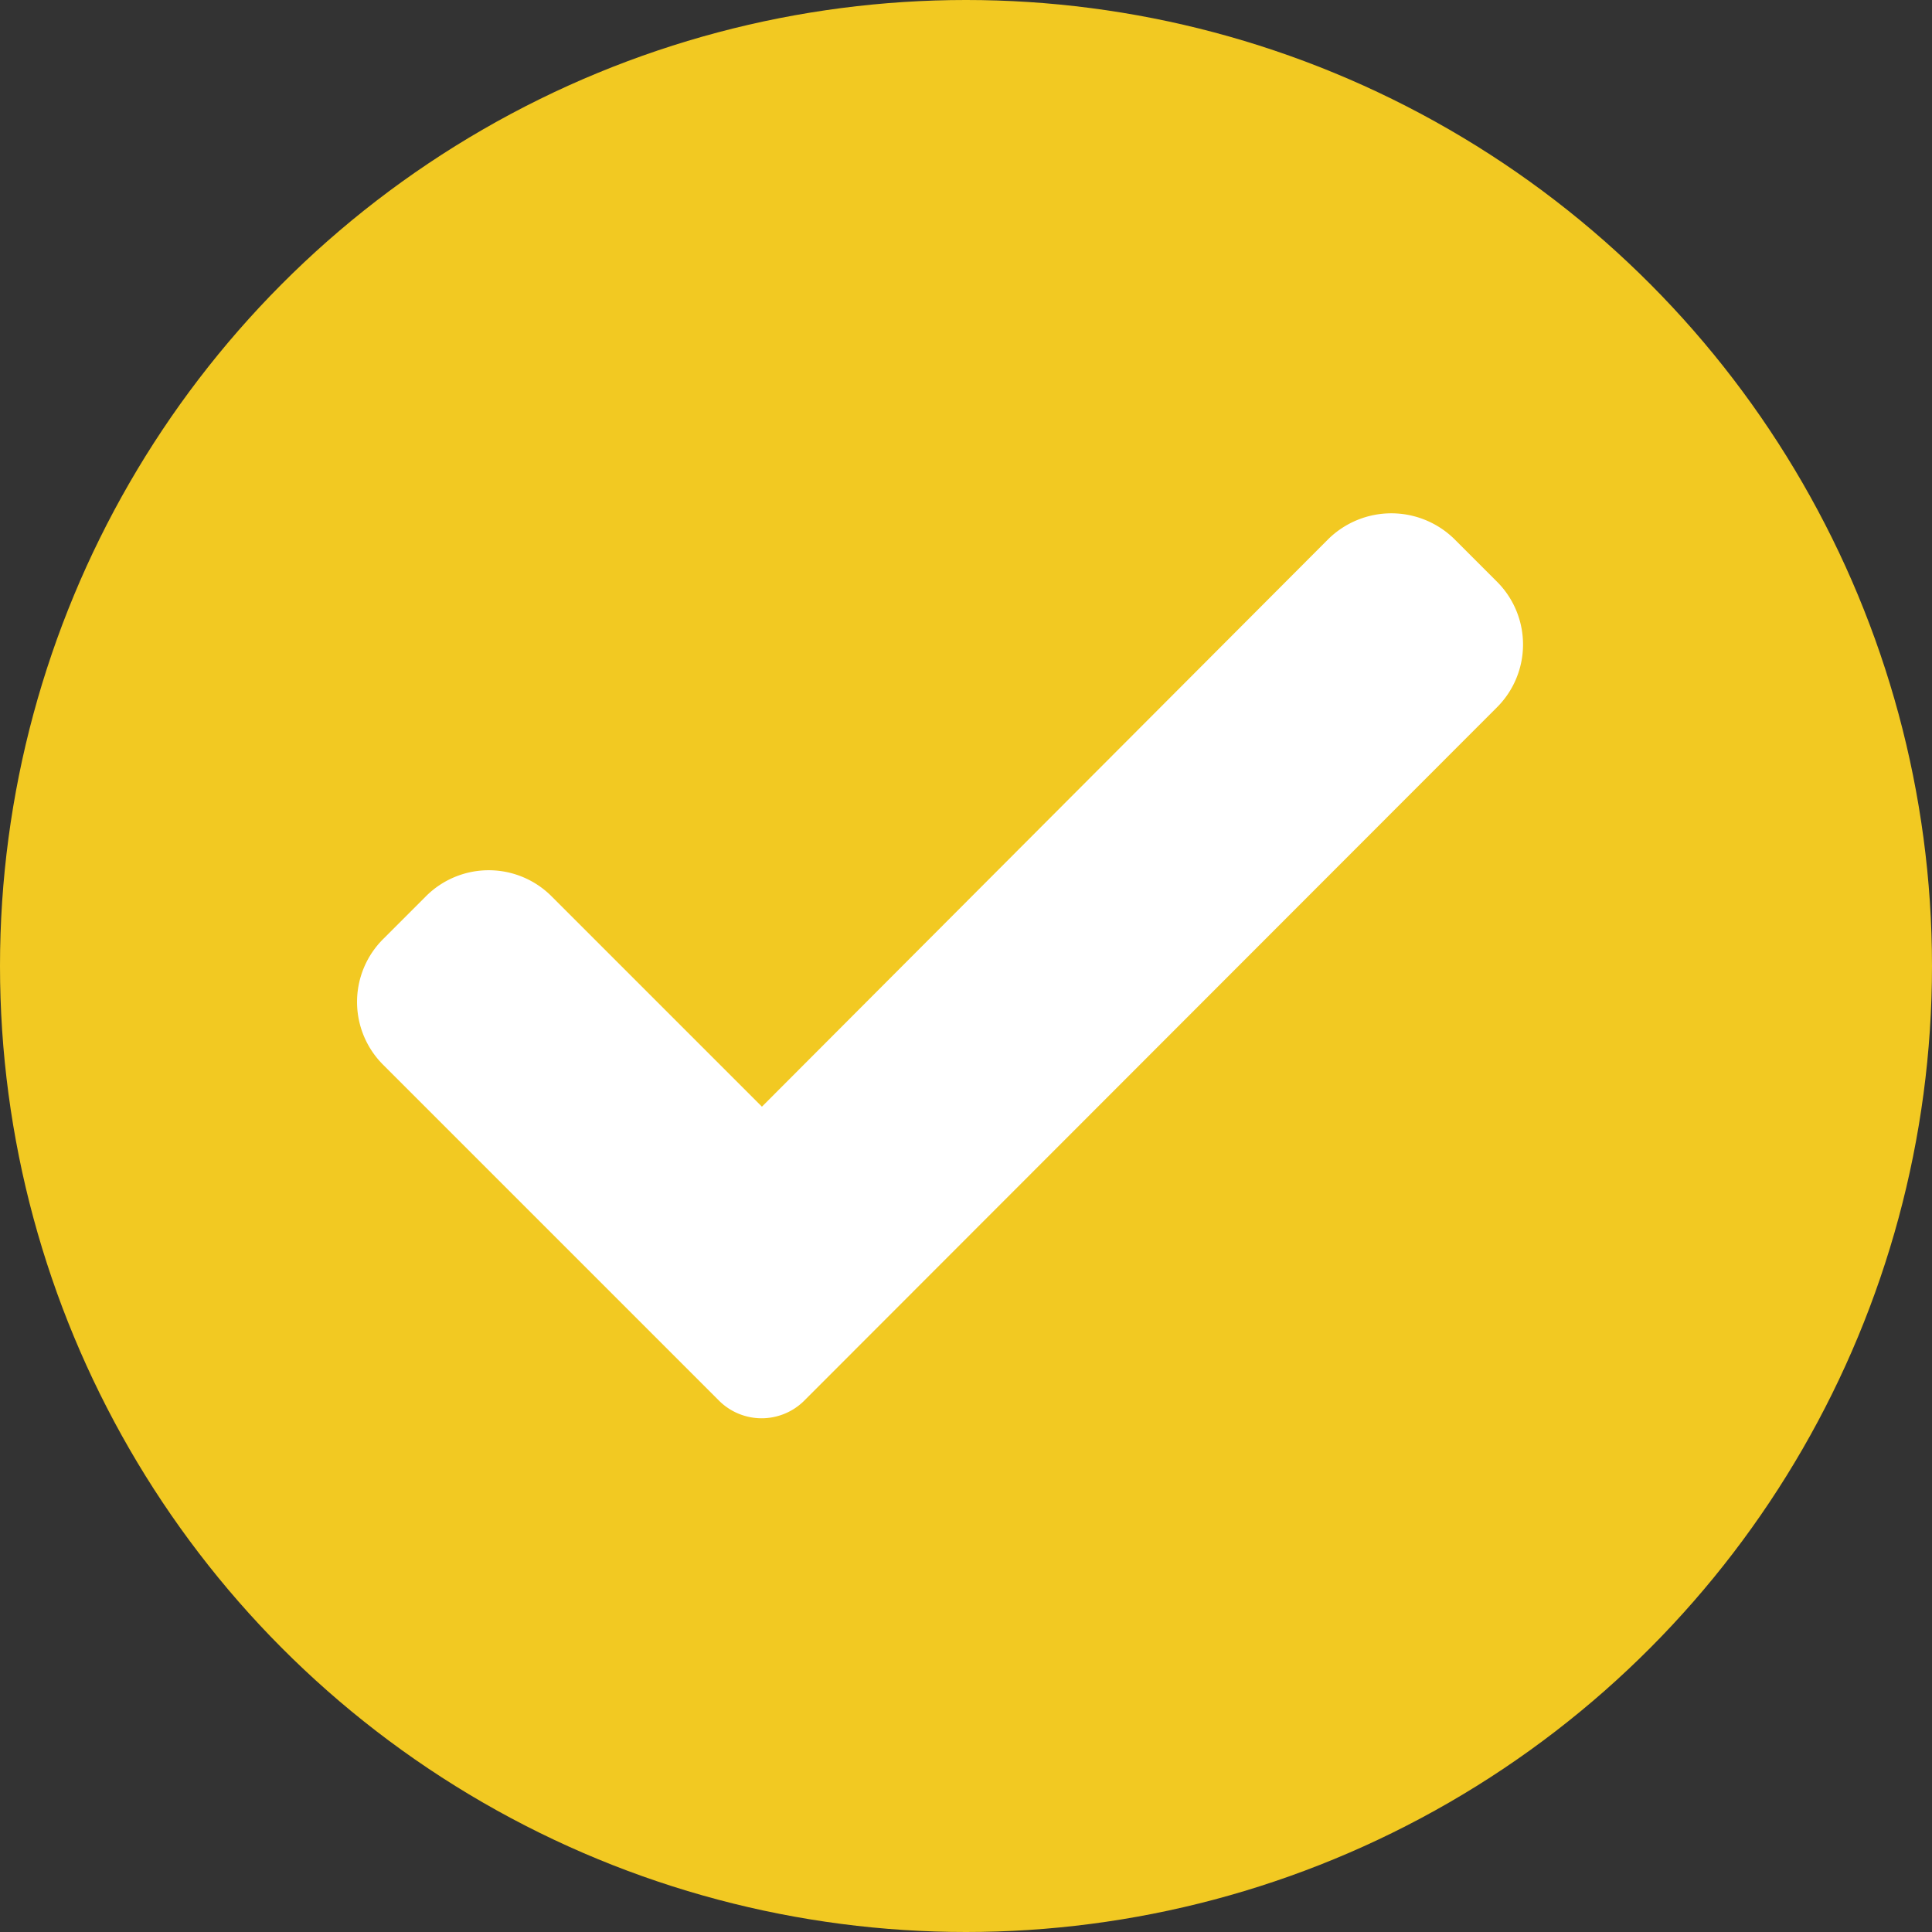 <svg xmlns="http://www.w3.org/2000/svg" width="32" height="32" viewBox="0 0 32 32"><rect x="0" y="0" width="32" height="32" fill="#333333" stroke="none"/><defs><style>.cls-1{fill:#f2c922;}.cls-2{fill:#fff;}</style></defs><g id="Layer_2" data-name="Layer 2"><g id="Layer_1-2" data-name="Layer 1"><circle class="cls-1" cx="16" cy="16" r="16"/><path class="cls-2" d="M13.31,23.21a1,1,0,0,1-1.39,0L6.35,17.64a1.47,1.47,0,0,1,0-2.09l.7-.7a1.47,1.47,0,0,1,2.09,0l3.48,3.48L22,8.93a1.49,1.49,0,0,1,2.09,0l.7.7a1.47,1.47,0,0,1,0,2.09Z"/></g></g></svg>